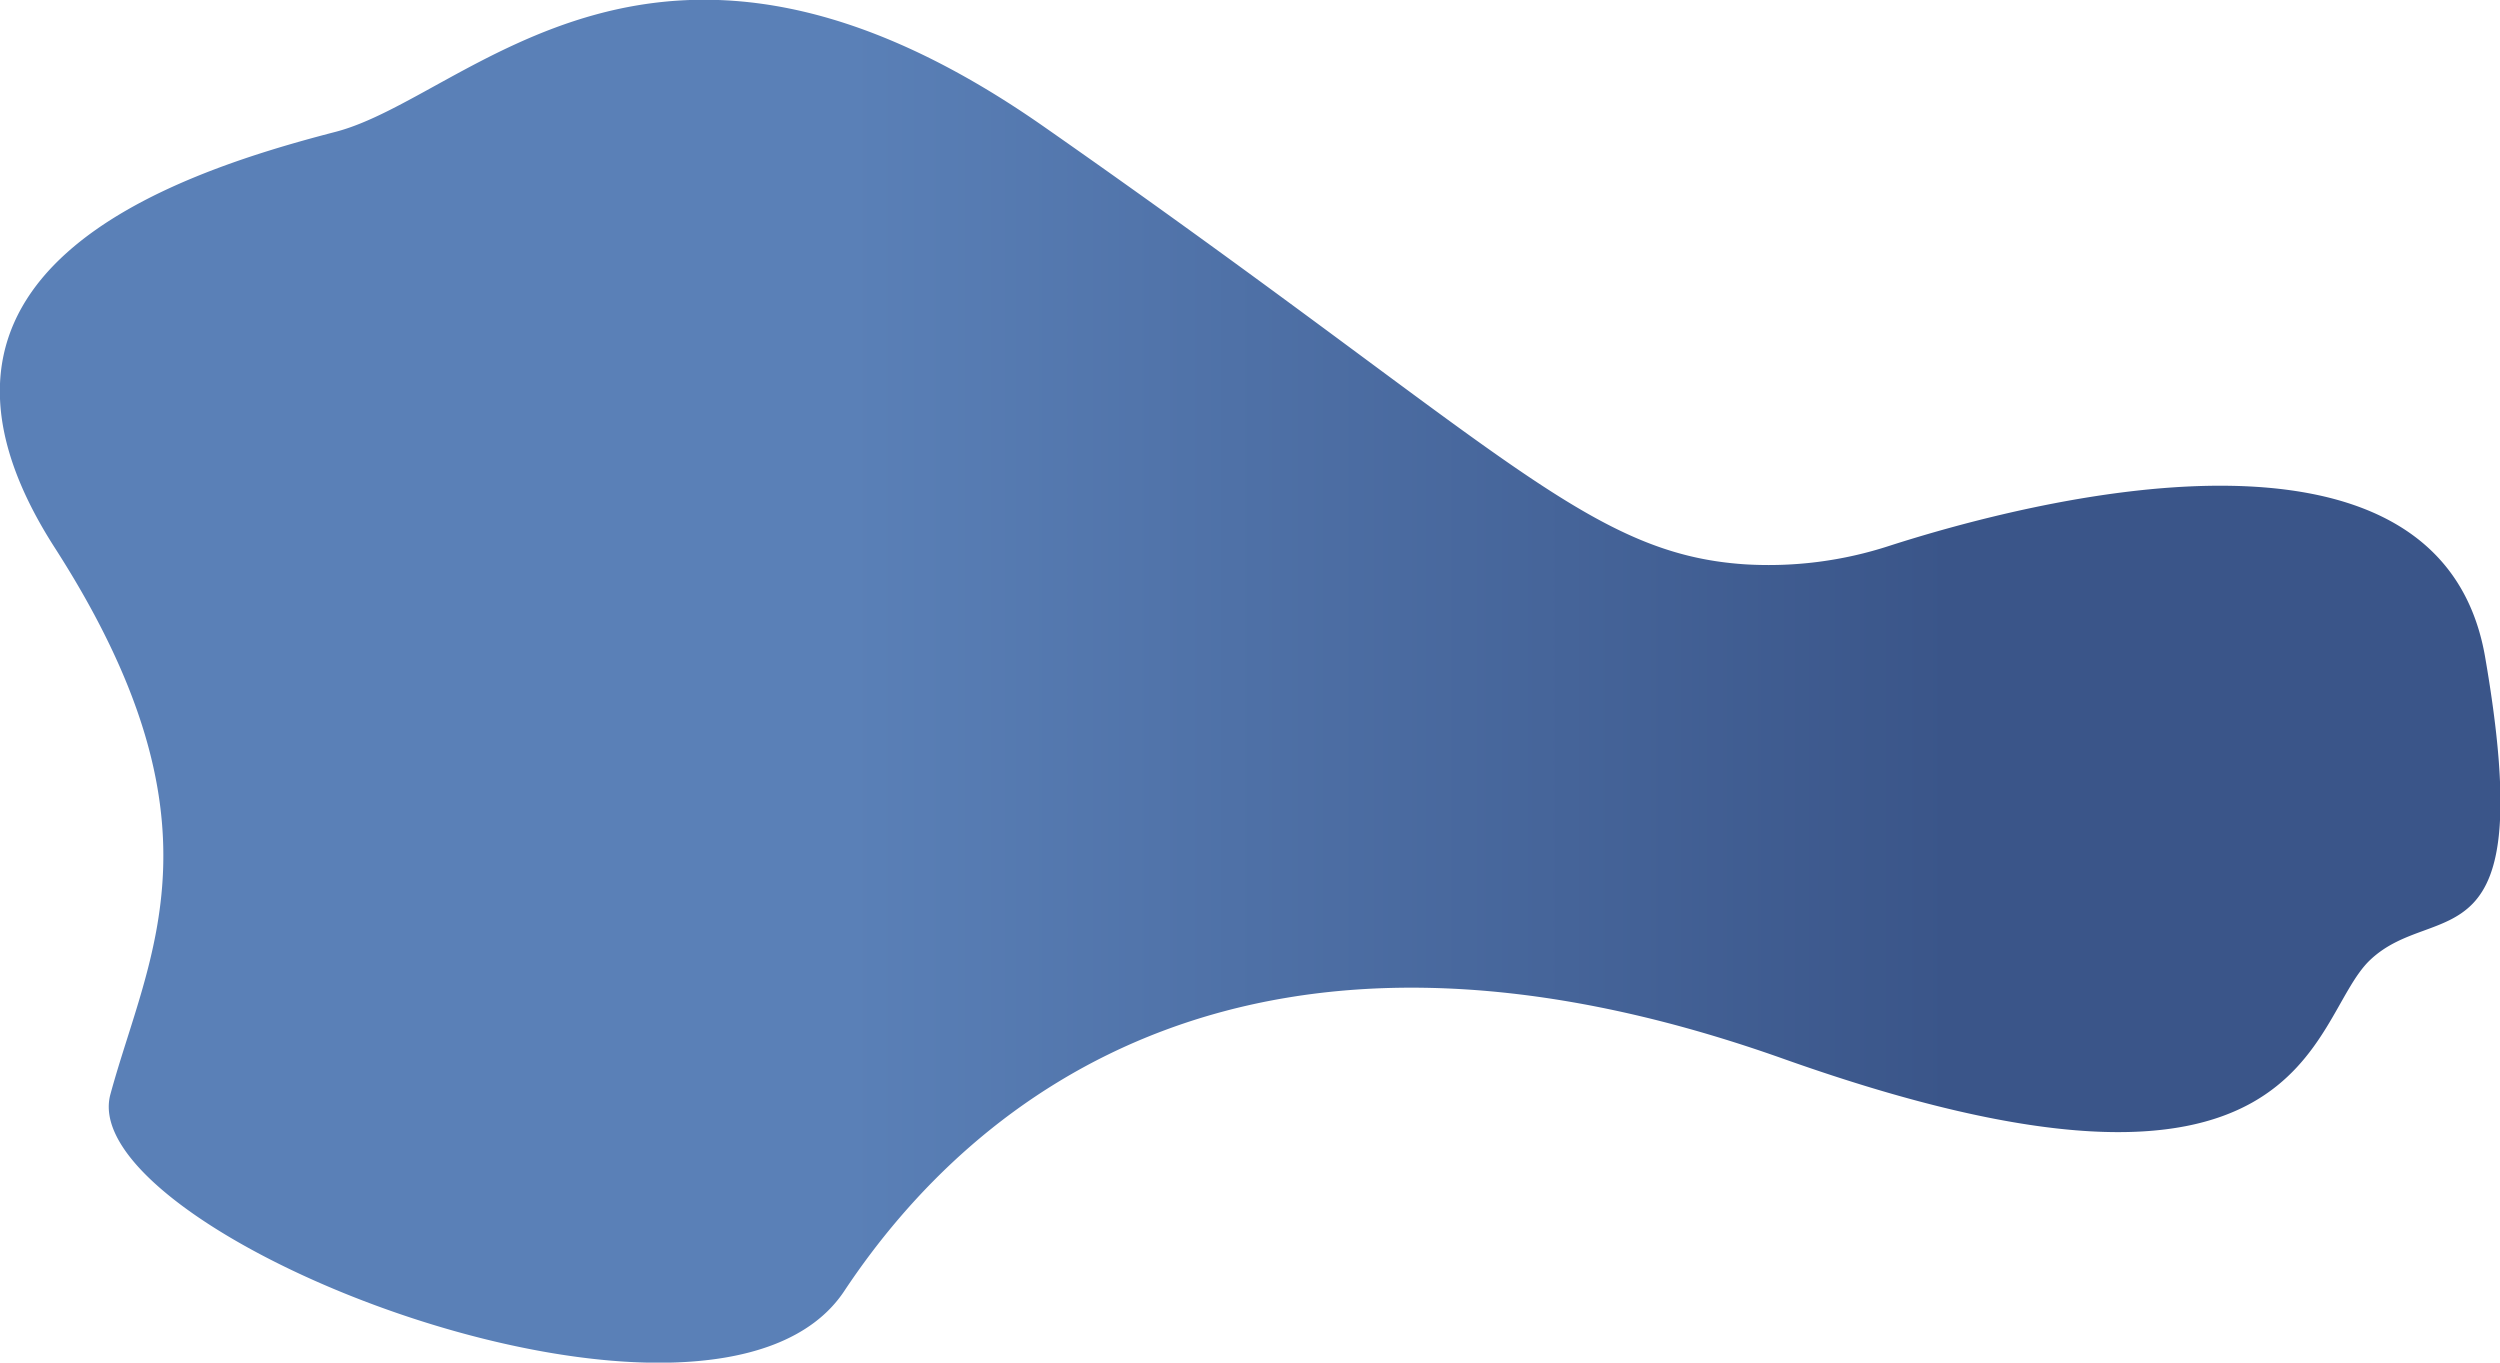 <?xml version="1.0" encoding="UTF-8"?> <svg xmlns="http://www.w3.org/2000/svg" xmlns:xlink="http://www.w3.org/1999/xlink" viewBox="0 0 319.51 174.15"> <defs> <style>.cls-1{fill:url(#linear-gradient);}</style> <linearGradient id="linear-gradient" y1="87.08" x2="319.51" y2="87.08" gradientUnits="userSpaceOnUse"> <stop offset="0.34" stop-color="#5a80b7"></stop> <stop offset="0.78" stop-color="#3a5589"></stop> </linearGradient> </defs> <g id="Layer_2" data-name="Layer 2"> <g id="Layer_1-2" data-name="Layer 1"> <path class="cls-1" d="M241.53,69.74a49.73,49.73,0,0,1-18.4,2.39c-20.47-1.3-31.25-15.11-89.8-56-49.42-34.49-73.21-3.73-90.48.73C21.54,22.38-15.53,34.93,7,70s12,51.86,7.11,69.86S91.31,190,107.9,165s52.12-53.81,120-29.69,67-5,75-12.61c8.41-8,21.7,1.68,14.7-38.78C311.7,50.17,258.94,64.15,241.53,69.74Z"></path> </g> </g> </svg> 